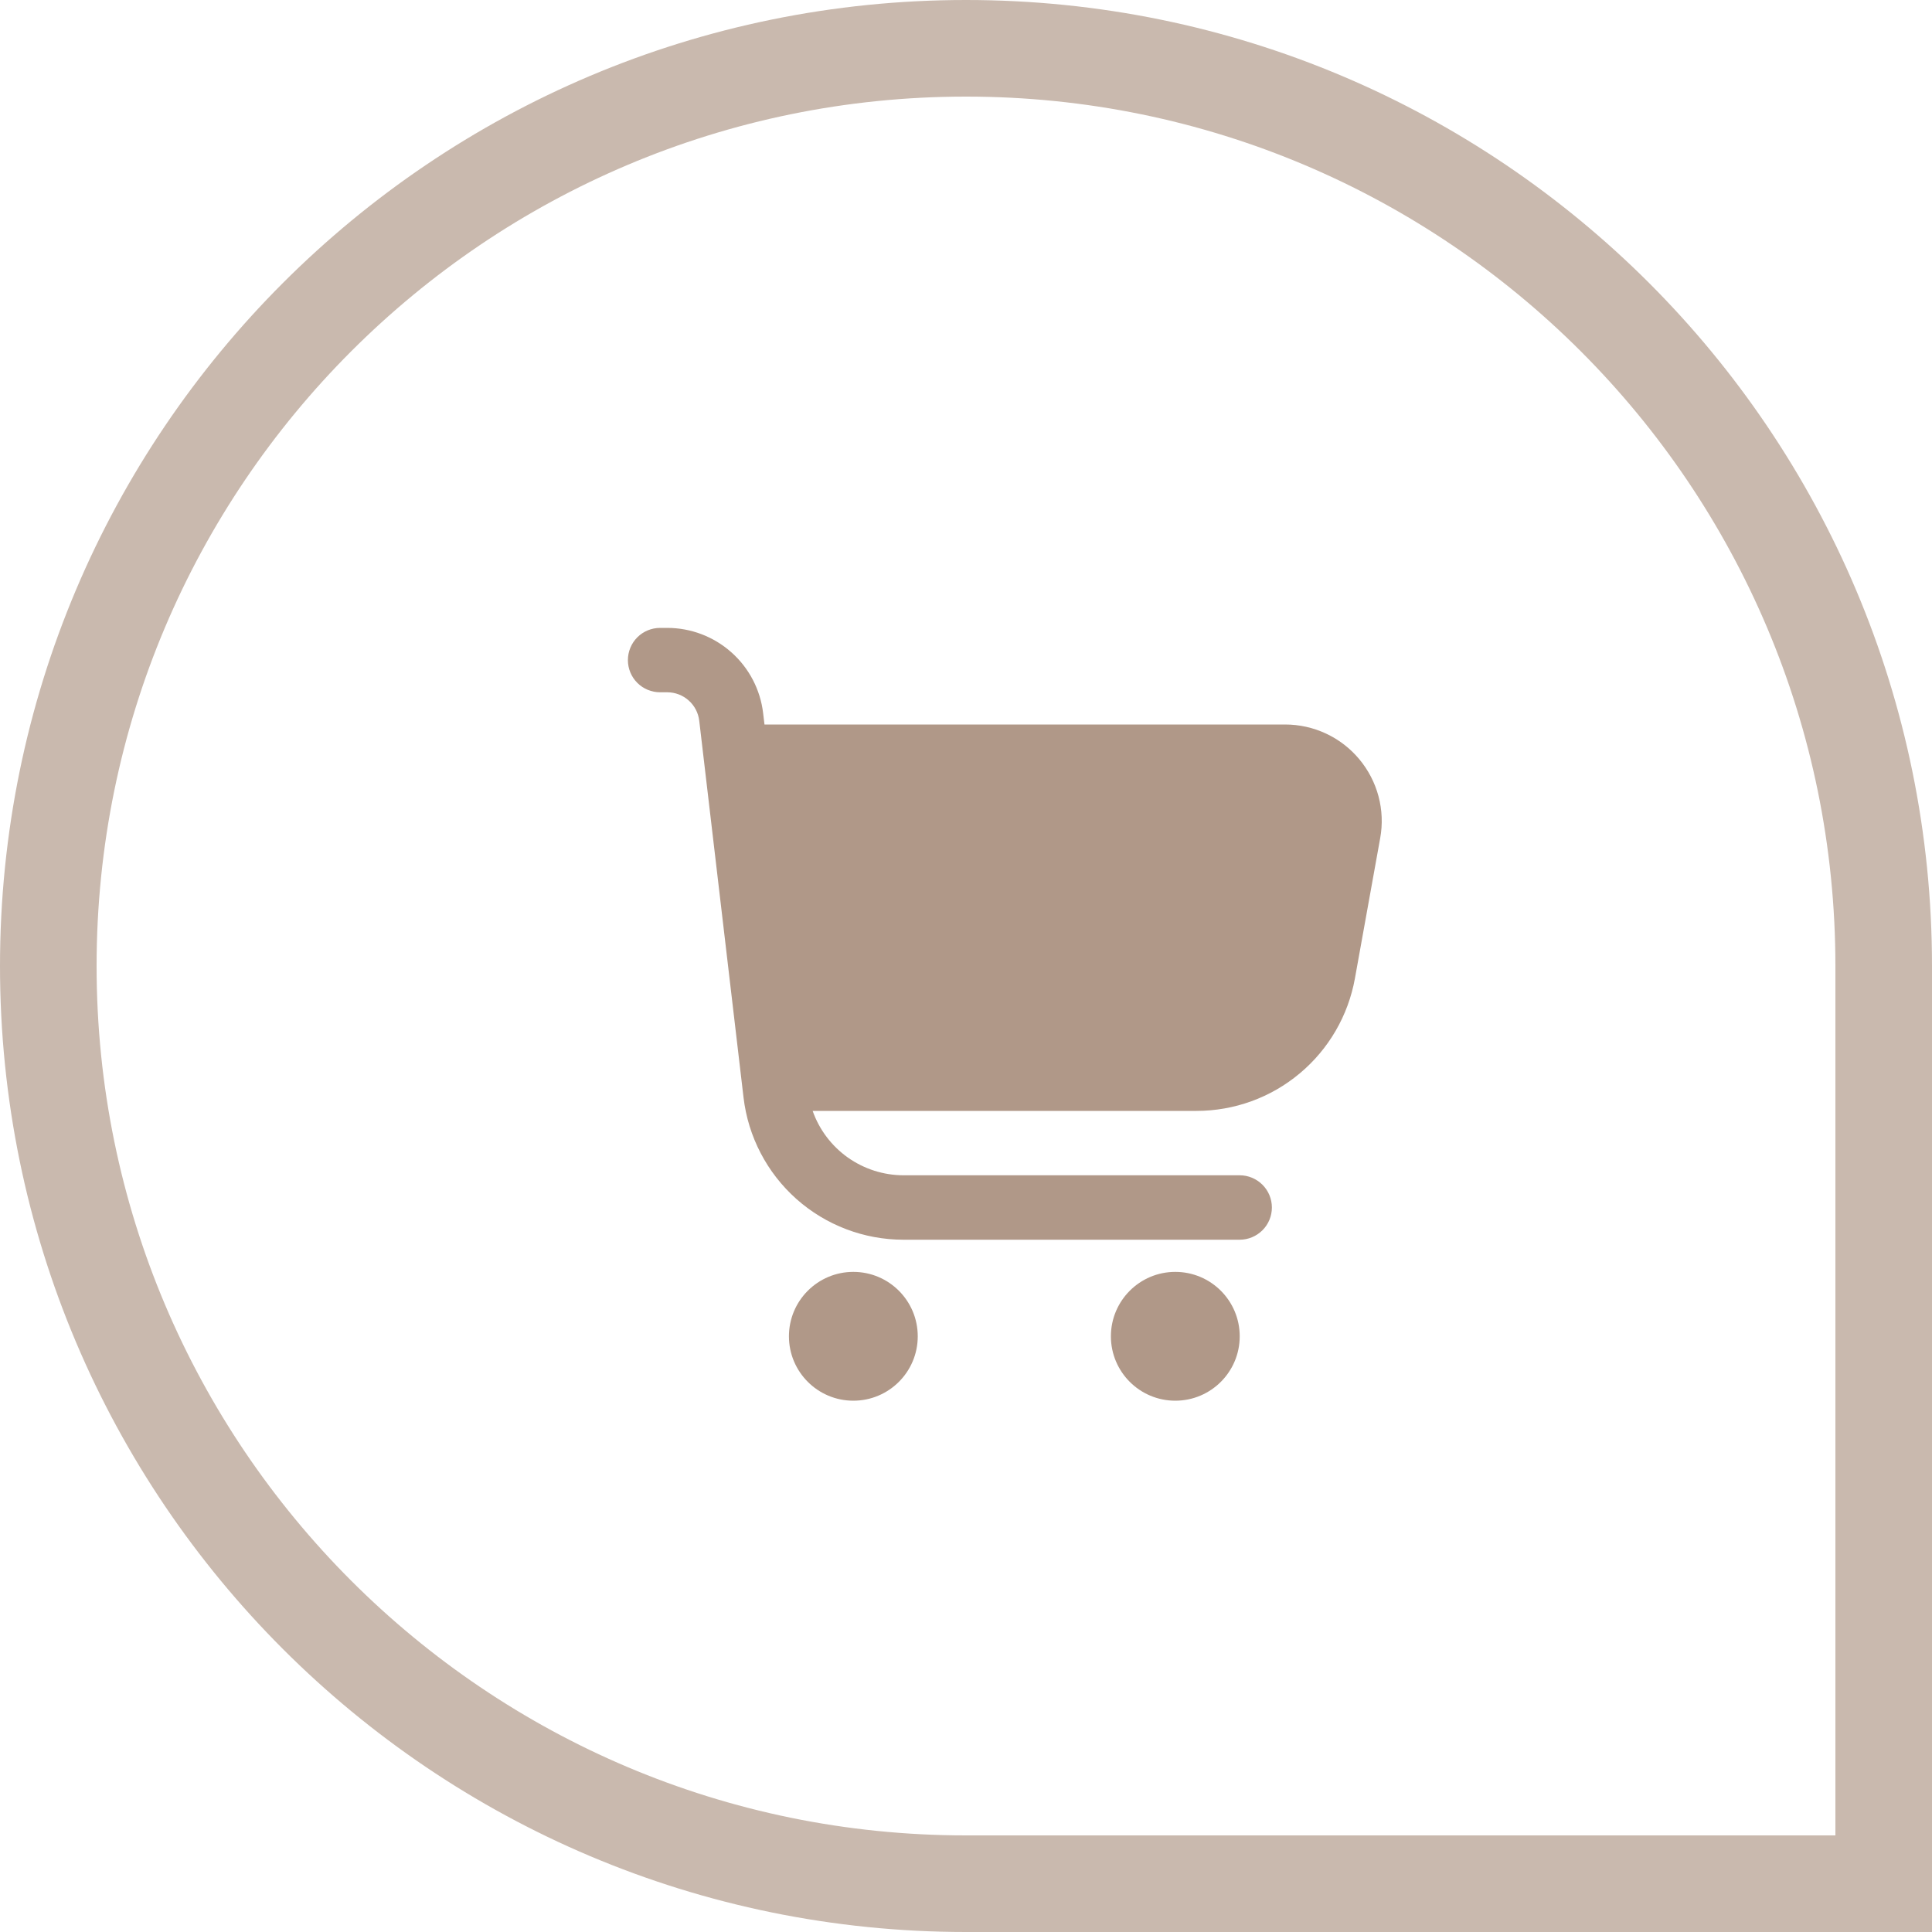 <?xml version="1.0" encoding="UTF-8"?> <svg xmlns="http://www.w3.org/2000/svg" width="40" height="40" viewBox="0 0 40 40" fill="none"><path d="M39 20V39H20C9.507 39 1 30.493 1 20C1 9.507 9.507 1 20 1C30.493 1 39 9.507 39 20Z" stroke="#C9B9AE" stroke-width="2"></path><g clip-path="url(#clip0_737_14838)"><path d="M28.142 15.718C27.954 15.493 27.72 15.312 27.454 15.188C27.189 15.064 26.9 15 26.607 15H15.828L15.8 14.766C15.743 14.28 15.509 13.831 15.143 13.506C14.777 13.18 14.304 13 13.815 13H13.667C13.49 13 13.32 13.07 13.195 13.195C13.07 13.32 13 13.49 13 13.667C13 13.844 13.07 14.013 13.195 14.138C13.32 14.263 13.49 14.333 13.667 14.333H13.815C13.978 14.333 14.136 14.393 14.258 14.502C14.38 14.61 14.458 14.76 14.477 14.922L15.394 22.722C15.489 23.533 15.879 24.281 16.489 24.824C17.1 25.367 17.888 25.667 18.705 25.667H25.667C25.843 25.667 26.013 25.596 26.138 25.471C26.263 25.346 26.333 25.177 26.333 25C26.333 24.823 26.263 24.654 26.138 24.529C26.013 24.404 25.843 24.333 25.667 24.333H18.705C18.292 24.332 17.89 24.203 17.553 23.965C17.217 23.726 16.962 23.389 16.825 23H24.771C25.553 23 26.31 22.726 26.909 22.224C27.509 21.723 27.913 21.027 28.052 20.258L28.575 17.355C28.628 17.067 28.616 16.771 28.541 16.488C28.466 16.206 28.33 15.943 28.142 15.718Z" fill="#B09888"></path><path d="M17.667 29C18.404 29 19.001 28.403 19.001 27.667C19.001 26.93 18.404 26.333 17.667 26.333C16.931 26.333 16.334 26.93 16.334 27.667C16.334 28.403 16.931 29 17.667 29Z" fill="#B09888"></path><path d="M24.333 29C25.07 29 25.667 28.403 25.667 27.667C25.667 26.93 25.07 26.333 24.333 26.333C23.597 26.333 23 26.93 23 27.667C23 28.403 23.597 29 24.333 29Z" fill="#B09888"></path></g><defs><clipPath id="clip0_737_14838"><rect width="16" height="16" fill="white" transform="translate(13 13)"></rect></clipPath></defs></svg> 